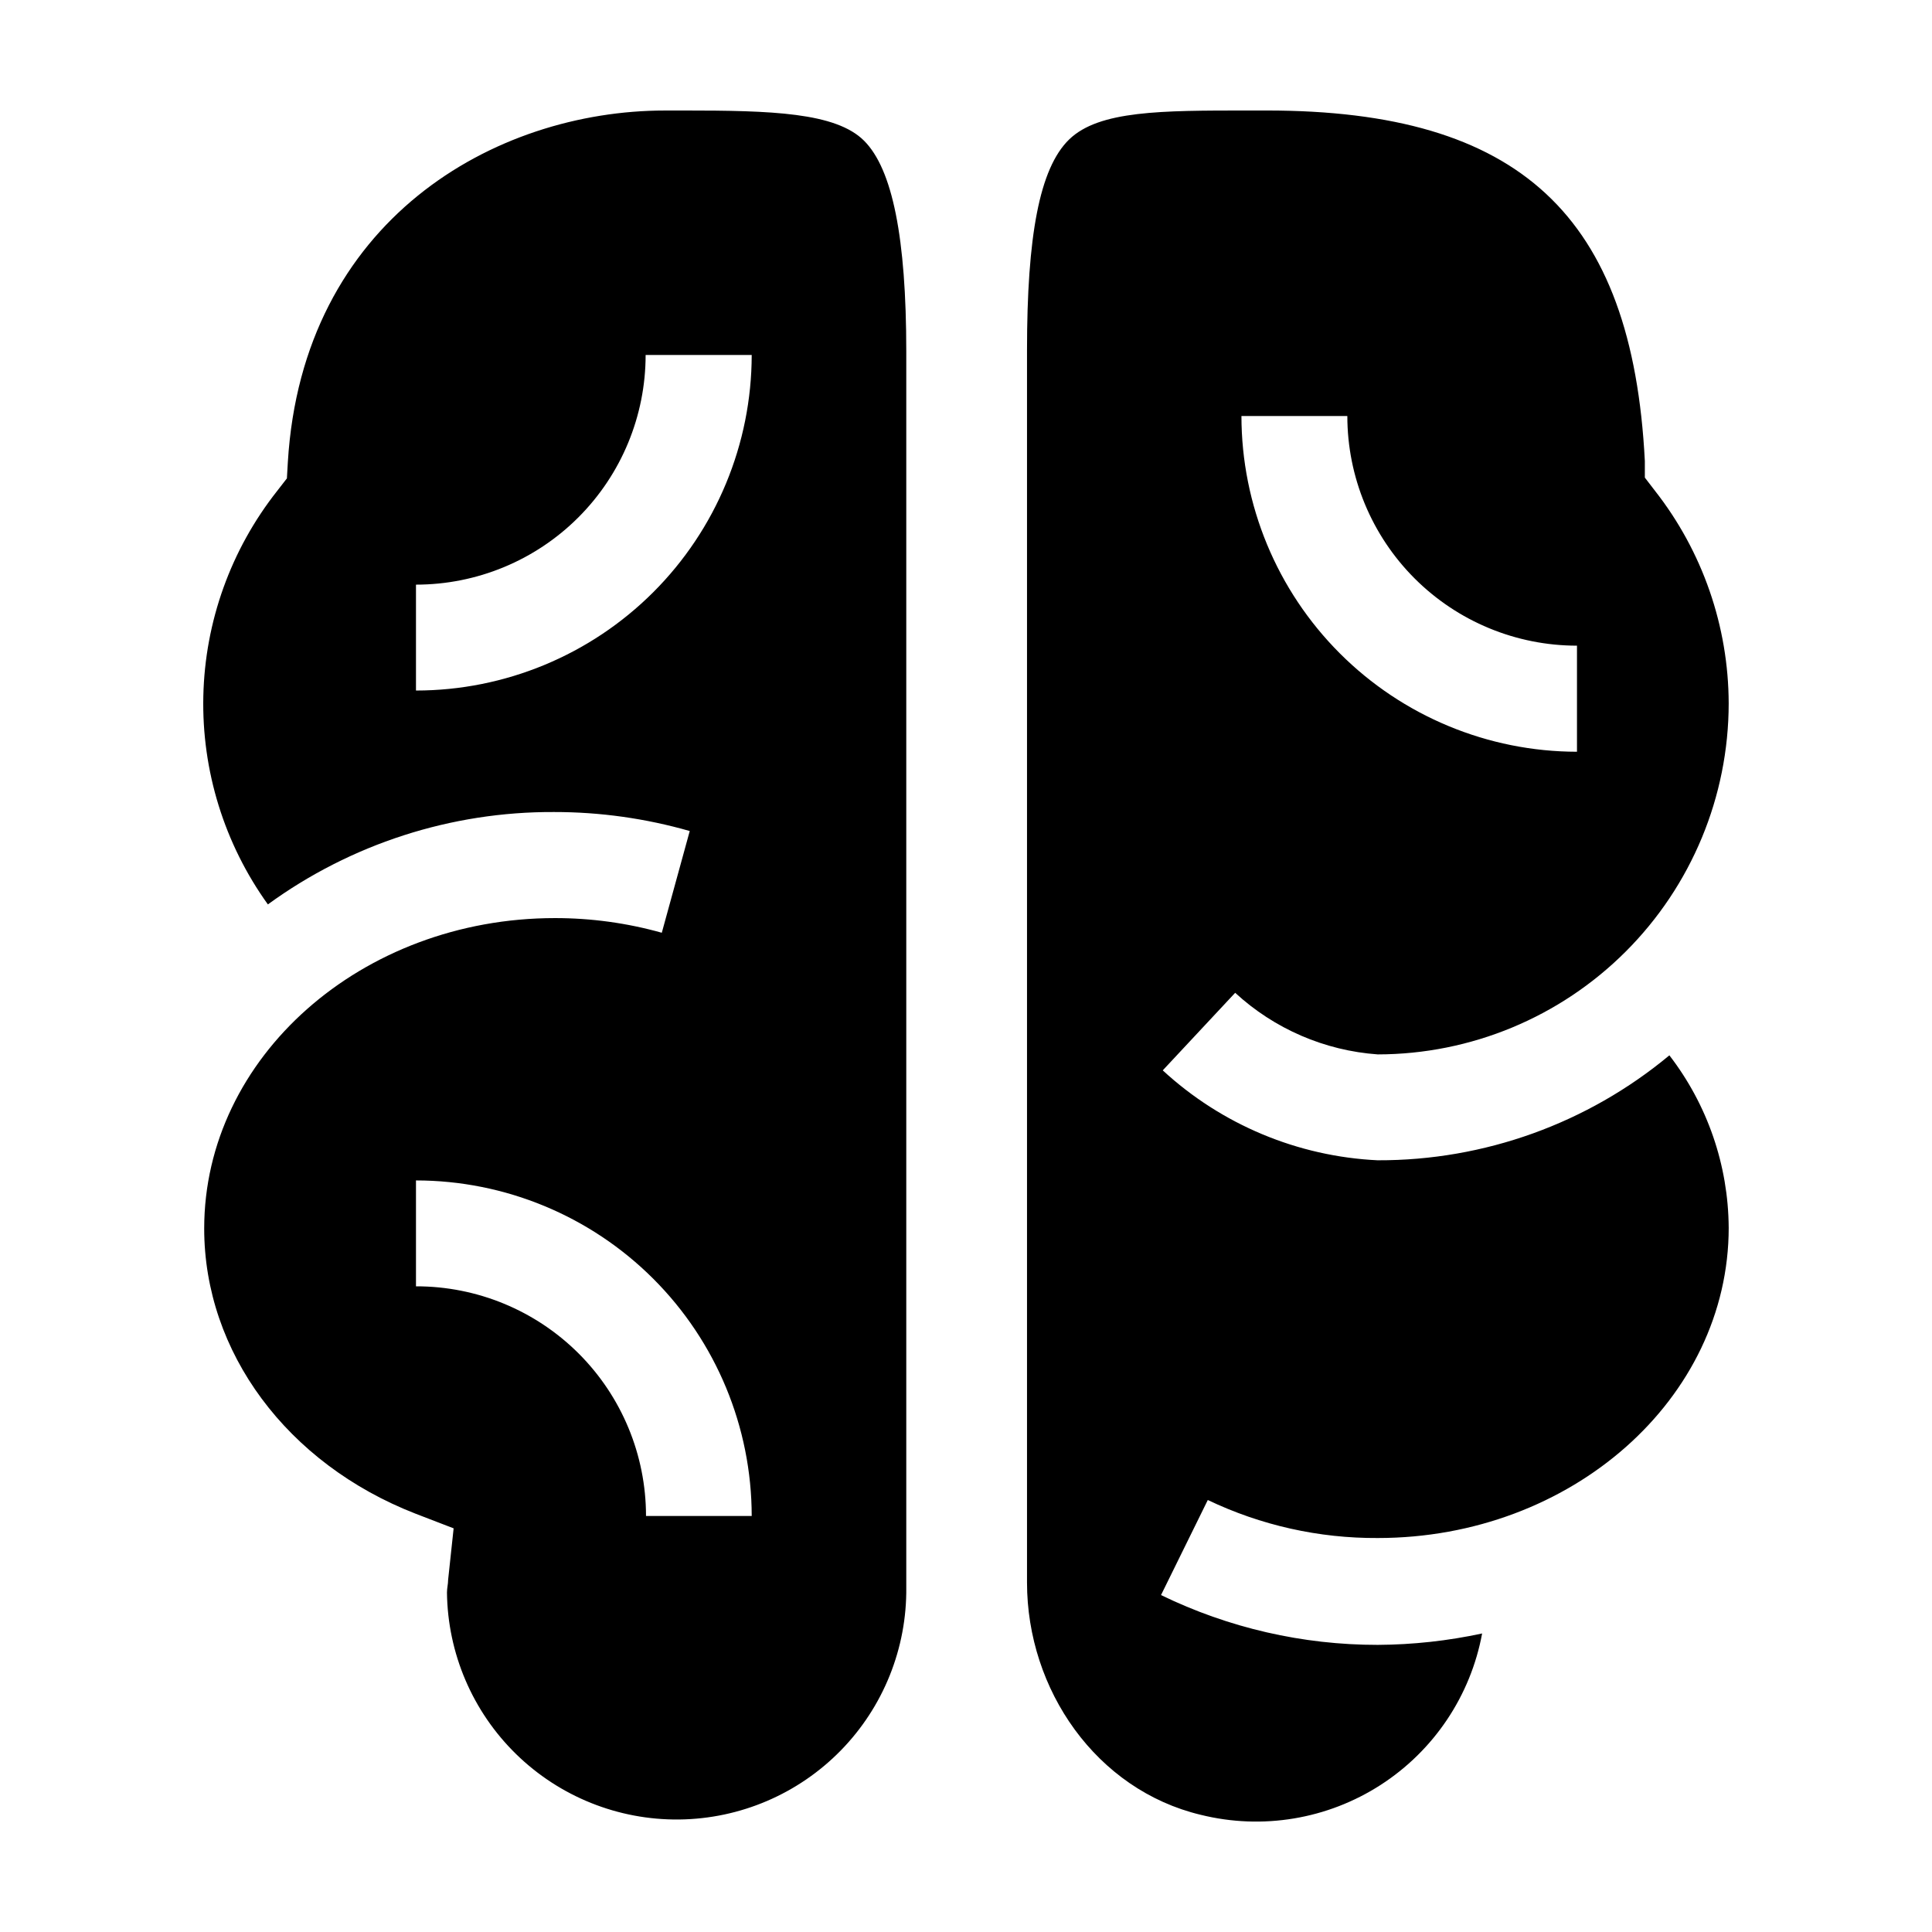 <?xml version="1.0" encoding="UTF-8"?>
<!-- Uploaded to: SVG Repo, www.svgrepo.com, Generator: SVG Repo Mixer Tools -->
<svg fill="#000000" width="800px" height="800px" version="1.1" viewBox="144 144 512 512" xmlns="http://www.w3.org/2000/svg">
 <path d="m509.12 451.49c-21.203-1.008-41.375-9.441-56.98-23.832l19.195-20.555c10.383 9.562 23.703 15.32 37.785 16.324 24.656-0.027 48.297-9.832 65.73-27.27 17.438-17.438 27.246-41.074 27.27-65.734-0.047-20.445-6.926-40.289-19.547-56.375l-2.672-3.477v-4.383c-3.324-65.094-33.199-92.902-100.2-92.902h-5.039c-22.875 0-39.398 0-47.309 7.656-7.91 7.656-11.184 25.746-11.184 55.871v326.57c0 28.465 18.391 54.965 46.047 61.566 16.301 4.043 33.551 1.176 47.664-7.922 14.117-9.102 23.852-23.625 26.898-40.141-9.09 1.961-18.359 2.973-27.656 3.023-19.898 0.02-39.543-4.496-57.438-13.199l12.395-25.191c14.059 6.719 29.461 10.164 45.043 10.074 51.289 0 93.004-36.879 93.004-82.273l-0.004 0.004c-0.105-16.527-5.629-32.559-15.719-45.648-21.699 18.051-49.055 27.895-77.281 27.812zm-8.062-197.24c0 16.141 6.414 31.621 17.824 43.035 11.414 11.414 26.895 17.824 43.035 17.824v28.113c-23.582-0.027-46.191-9.41-62.863-26.09-16.672-16.684-26.043-39.297-26.059-62.883zm-175.78-80.961h-5.039c-45.344 0-96.078 29.172-99.957 93.156l-0.25 4.332-2.621 3.375c-12.238 15.52-19.094 34.598-19.527 54.359-0.438 19.758 5.57 39.121 17.109 55.168 22.02-16.031 48.586-24.609 75.824-24.484 12.164-0.012 24.273 1.688 35.973 5.035l-7.406 26.957c-9.219-2.586-18.746-3.891-28.316-3.883-51.238 0-92.953 36.879-92.953 82.273 0 32.746 21.965 62.32 56.023 75.57l10.078 3.879-1.461 13.652c0 1.109-0.301 2.168-0.301 3.324l-0.004 0.004c0.184 16.141 6.766 31.551 18.309 42.836 11.539 11.285 27.094 17.523 43.234 17.344 16.141-0.18 31.547-6.766 42.836-18.305 11.285-11.543 17.523-27.094 17.344-43.234v-327.48c0-30.23-3.68-48.367-11.184-55.871-7.508-7.508-24.637-8.012-47.711-8.012zm-10.078 372.46c0-16.156-6.426-31.652-17.859-43.07-11.438-11.414-26.941-17.816-43.102-17.789v-28.062c23.586 0.012 46.199 9.383 62.883 26.055 16.68 16.672 26.062 39.285 26.09 62.867zm-60.961-218.75v-28.062c16.141 0 31.621-6.41 43.035-17.824s17.824-26.895 17.824-43.035h28.113c-0.027 23.586-9.41 46.195-26.09 62.867-16.684 16.672-39.297 26.043-62.883 26.055z"/>
</svg>